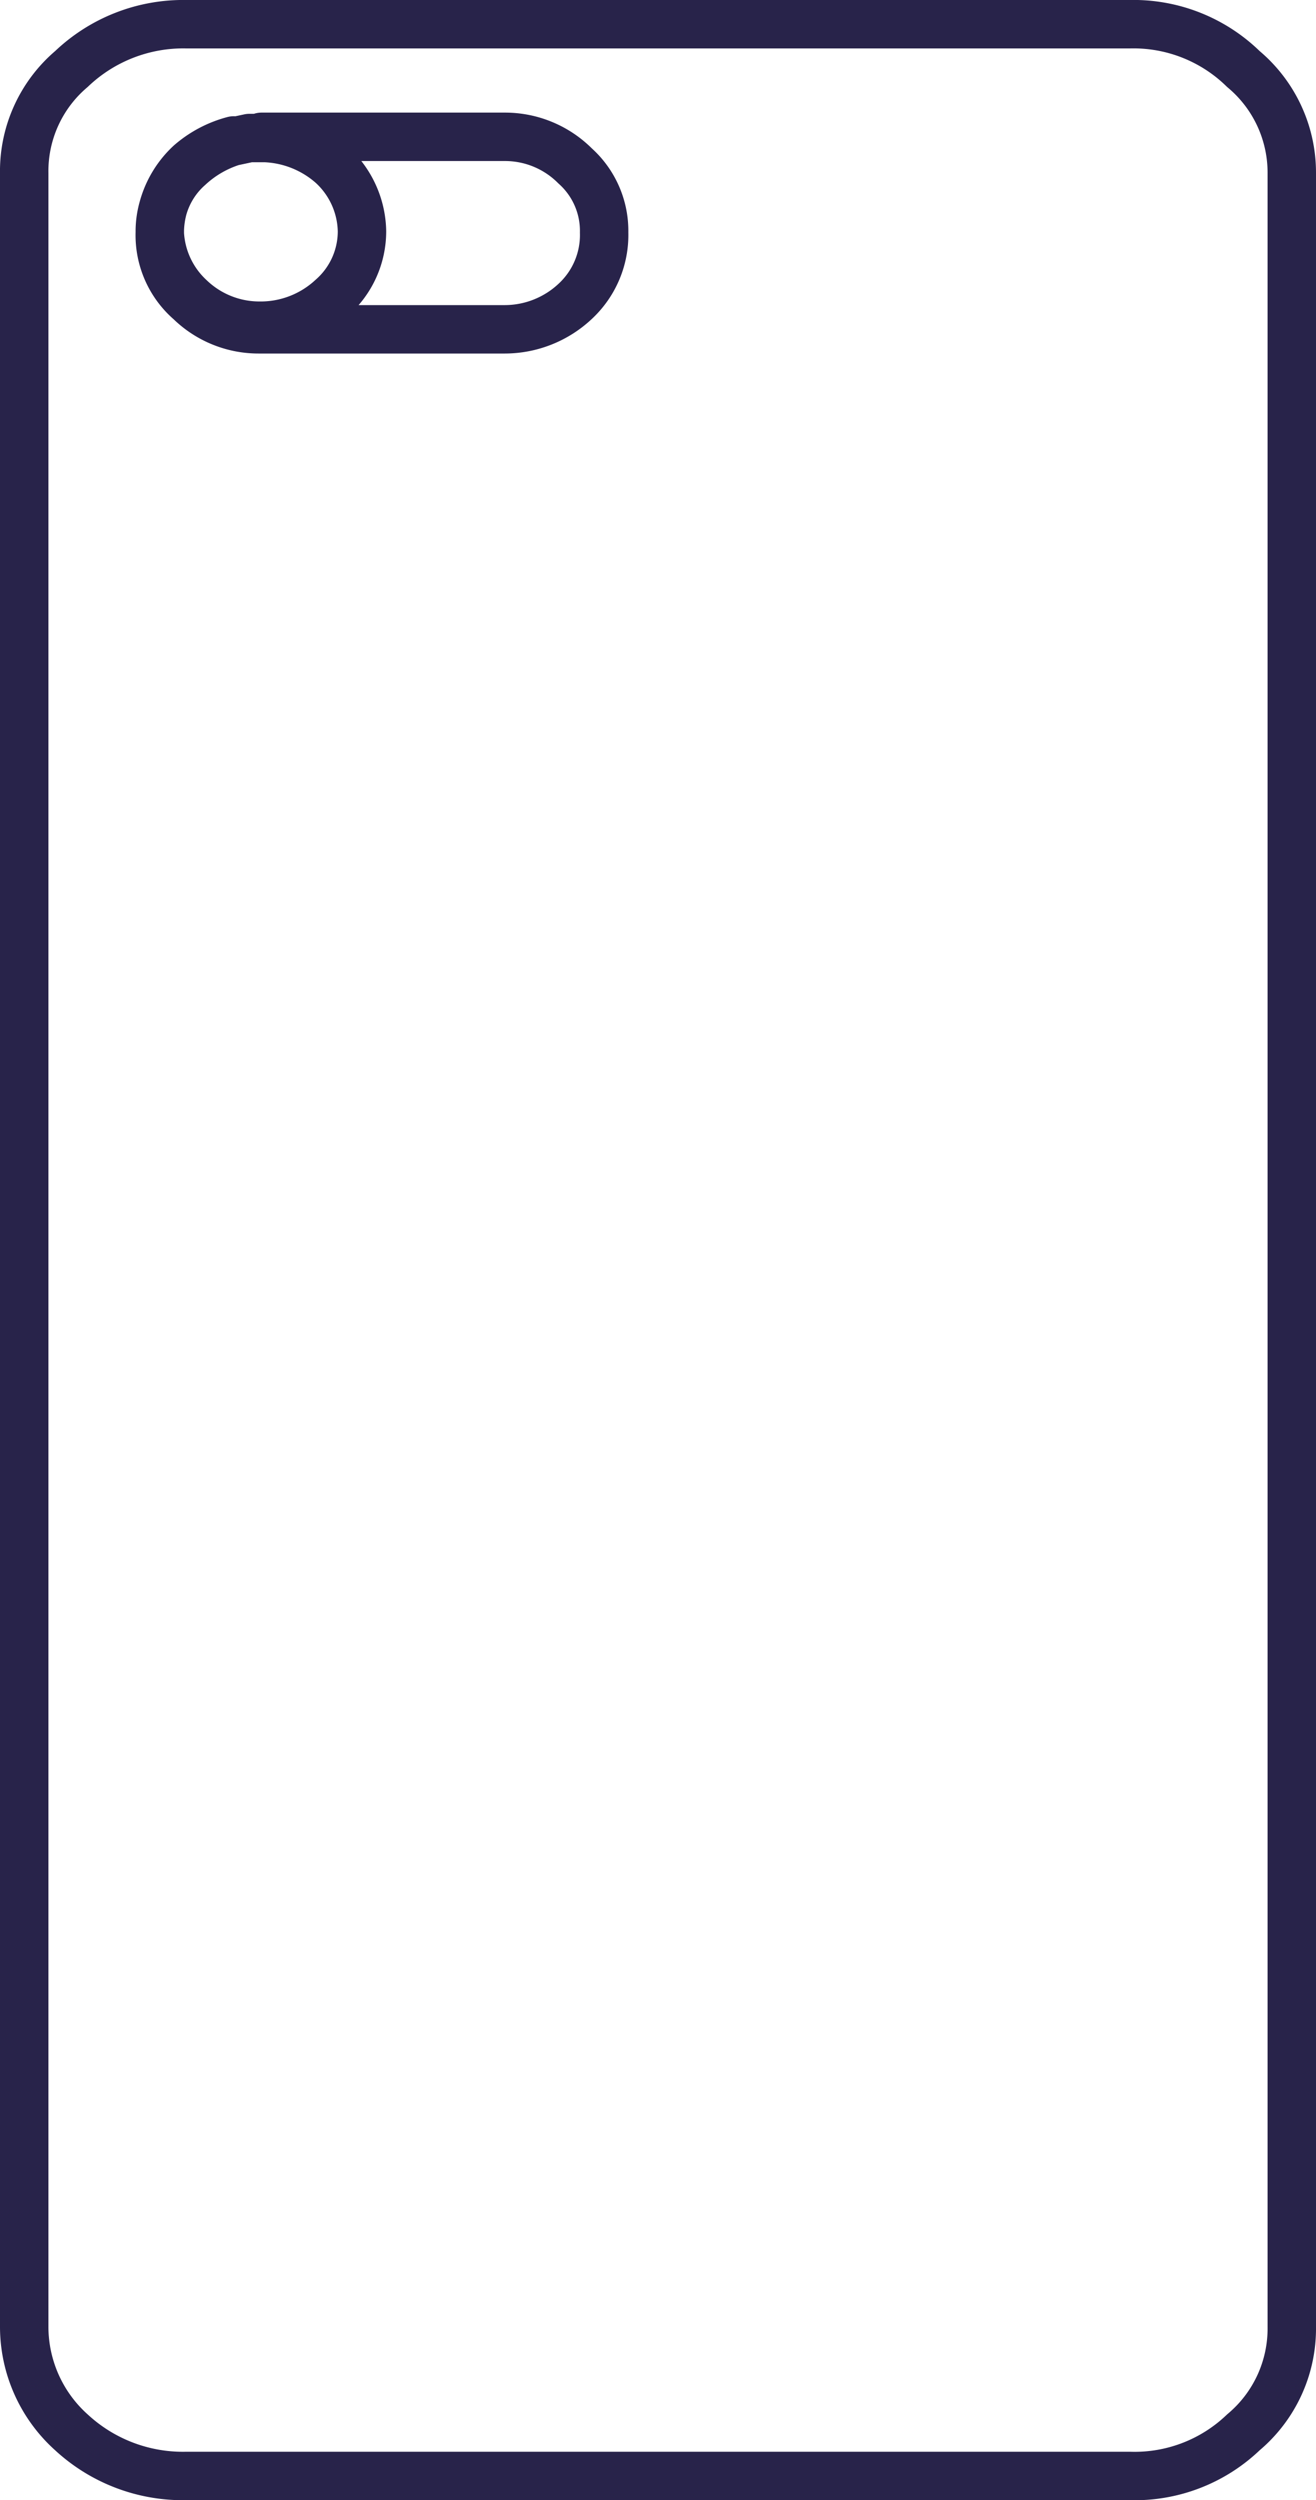 <svg xmlns="http://www.w3.org/2000/svg" width="108.7" height="206.5" viewBox="0 0 108.7 206.5">
  <g id="mobile-cover" transform="translate(-100.2 -47.3)">
    <g id="Group_4" data-name="Group 4">
      <path id="Layer0_0_1_STROKES" d="M115.6,49.3h77.9a12.975,12.975,0,0,1,9.4,3.7,11.157,11.157,0,0,1,4,8.6V239.5a11.181,11.181,0,0,1-4,8.7,12.979,12.979,0,0,1-9.4,3.6H115.6a13.553,13.553,0,0,1-9.5-3.6,11.722,11.722,0,0,1-3.9-8.7V61.6a11.061,11.061,0,0,1,3.9-8.6A13.373,13.373,0,0,1,115.6,49.3Zm-2.2,17v.3a7.805,7.805,0,0,0,2.5,5.3,8.275,8.275,0,0,0,5.7,2.3,8.644,8.644,0,0,0,6-2.3,7.3,7.3,0,0,0,2.5-5.5,7.621,7.621,0,0,0-2.5-5.5,8.881,8.881,0,0,0-5.5-2.2h-1.3l-1.4.3a9.464,9.464,0,0,0-3.6,2.1,7.105,7.105,0,0,0-2.4,5.2,7.8,7.8,0,0,1,2.5-5.5,8.966,8.966,0,0,1,3.6-1.9m-6.1,7.6a7.227,7.227,0,0,0,2.5,5.7,8.1,8.1,0,0,0,5.7,2.3h20.3a8.515,8.515,0,0,0,5.8-2.3,7.476,7.476,0,0,0,2.4-5.7,7.2,7.2,0,0,0-2.4-5.5,8.177,8.177,0,0,0-5.8-2.4H121.8" fill="none" stroke="#28234a" stroke-linecap="round" stroke-linejoin="round" stroke-width="4"/>
    </g>
  </g>
</svg>
